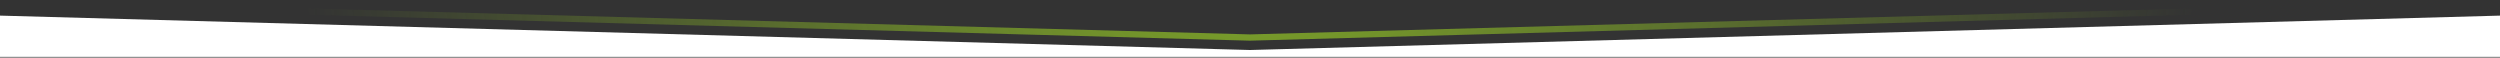 <?xml version="1.0" encoding="UTF-8" standalone="no"?>
<!DOCTYPE svg PUBLIC "-//W3C//DTD SVG 1.1//EN" "http://www.w3.org/Graphics/SVG/1.1/DTD/svg11.dtd">
<svg width="100%" height="100%" viewBox="0 0 3000 69" version="1.1" xmlns="http://www.w3.org/2000/svg" xmlns:xlink="http://www.w3.org/1999/xlink" xml:space="preserve" xmlns:serif="http://www.serif.com/" style="fill-rule:evenodd;clip-rule:evenodd;stroke-linejoin:round;stroke-miterlimit:2;">
    <rect x="0" y="0" width="3000" height="69" fill="#333333" stroke="none"/>
    <g transform="matrix(1,0,0,1,0,-32.097)">
        <g transform="matrix(1,0,0,1,0,181.374)">
            <g transform="matrix(1,0,0,1,0,-173.471)">
                <path d="M3000,42.93L3000,92.4L0,92.4L0,42.93L1500,84.2L3000,42.93Z" style="fill:white;"/>
            </g>
            <g transform="matrix(1,0,0,1,0,-192.206)">
                <path d="M0,50.47L0,42.93L1500,84.2L3000,42.93L3000,102.4L2999.79,102.4L2999.79,50.464L1499.79,91.734L0,50.47Z" style="fill:url(#_Radial1);"/>
            </g>
        </g>
    </g>
    <defs>
        <radialGradient id="_Radial1" cx="0" cy="0" r="1" gradientUnits="userSpaceOnUse" gradientTransform="matrix(1146.83,0,0,1146.83,1500,-65.429)"><stop offset="0" style="stop-color:rgb(128,168,41);stop-opacity:1"/><stop offset="1" style="stop-color:rgb(128,168,41);stop-opacity:0"/></radialGradient>
    </defs>
</svg>
